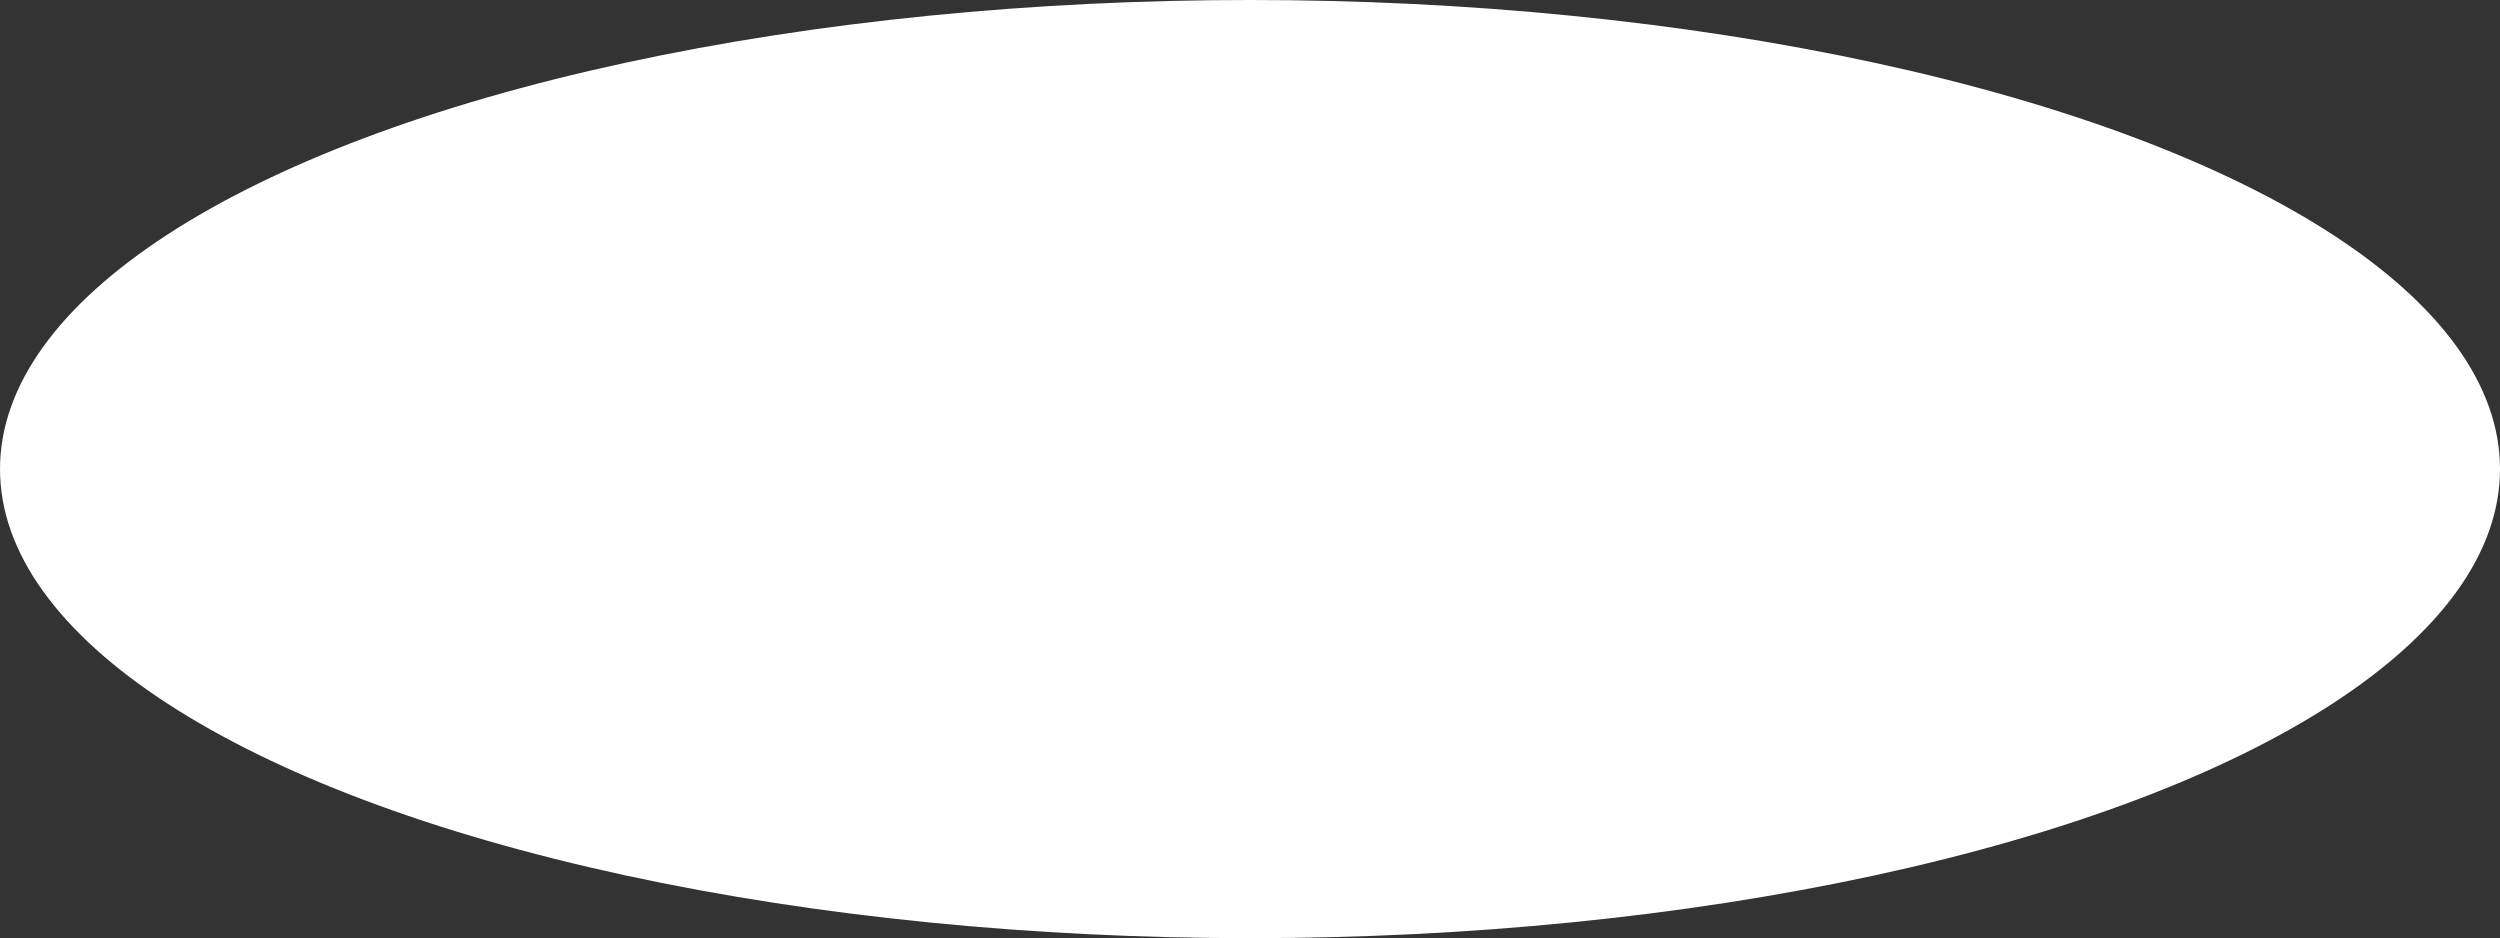 <?xml version="1.0" encoding="UTF-8"?>
<svg id="Layer_1" xmlns="http://www.w3.org/2000/svg" viewBox="0 0 1231.14 462">
  <rect x="0" y="0" width="1231.14" height="462" fill="#333333" stroke="none"/>
  <defs>
    <style>
      .cls-1 {
        fill: #fff;
      }
    </style>
  </defs>
  <ellipse class="cls-1" cx="615.57" cy="231" rx="615.57" ry="231"/>
</svg>
